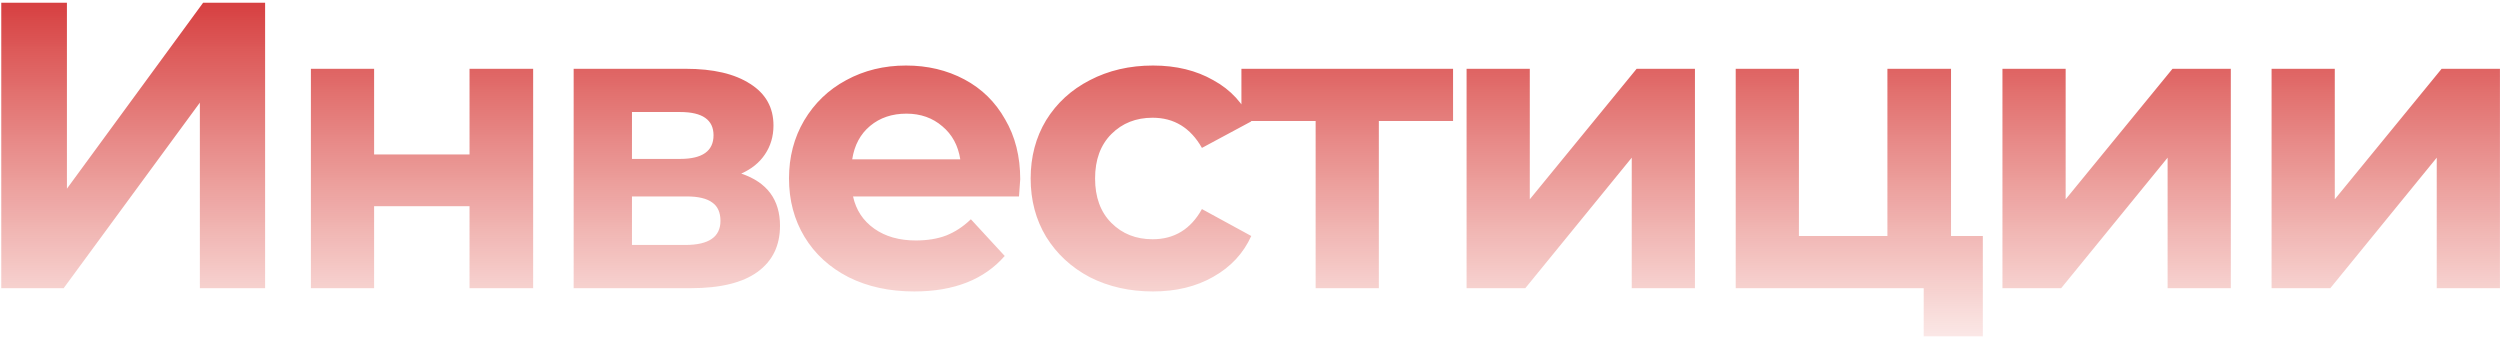 <?xml version="1.0" encoding="UTF-8"?> <svg xmlns="http://www.w3.org/2000/svg" width="732" height="99" viewBox="0 0 732 99" fill="none"> <path d="M0.371 0.8H19.595V55.247L59.475 0.8H77.624V84.381H58.52V30.053L18.64 84.381H0.371V0.8ZM91.032 20.143H109.539V45.218H137.479V20.143H156.106V84.381H137.479V60.382H109.539V84.381H91.032V20.143ZM217.041 50.829C224.603 53.377 228.384 58.471 228.384 66.113C228.384 71.924 226.195 76.421 221.817 79.605C217.439 82.789 210.912 84.381 202.235 84.381H167.967V20.143H200.803C208.842 20.143 215.131 21.616 219.668 24.561C224.205 27.427 226.474 31.486 226.474 36.74C226.474 39.924 225.638 42.75 223.967 45.218C222.375 47.605 220.066 49.476 217.041 50.829ZM185.041 46.531H199.131C205.658 46.531 208.922 44.222 208.922 39.606C208.922 35.068 205.658 32.8 199.131 32.8H185.041V46.531ZM200.683 71.725C207.529 71.725 210.952 69.376 210.952 64.68C210.952 62.212 210.156 60.421 208.564 59.307C206.972 58.113 204.464 57.516 201.041 57.516H185.041V71.725H200.683ZM298.721 52.501C298.721 52.74 298.601 54.411 298.362 57.516H249.766C250.641 61.496 252.711 64.64 255.975 66.949C259.238 69.257 263.298 70.411 268.154 70.411C271.497 70.411 274.442 69.934 276.989 68.978C279.616 67.944 282.044 66.352 284.273 64.202L294.183 74.949C288.134 81.874 279.298 85.337 267.676 85.337C260.432 85.337 254.024 83.944 248.452 81.157C242.88 78.292 238.582 74.352 235.557 69.337C232.532 64.322 231.02 58.63 231.02 52.262C231.02 45.974 232.492 40.322 235.438 35.307C238.462 30.213 242.562 26.272 247.736 23.486C252.99 20.621 258.84 19.188 265.288 19.188C271.577 19.188 277.268 20.541 282.363 23.247C287.457 25.954 291.437 29.854 294.303 34.949C297.248 39.964 298.721 45.815 298.721 52.501ZM265.407 33.277C261.189 33.277 257.646 34.471 254.781 36.859C251.915 39.247 250.164 42.511 249.527 46.65H281.169C280.532 42.591 278.78 39.367 275.915 36.979C273.049 34.511 269.547 33.277 265.407 33.277ZM337.595 85.337C330.75 85.337 324.58 83.944 319.088 81.157C313.675 78.292 309.416 74.352 306.312 69.337C303.287 64.322 301.775 58.63 301.775 52.262C301.775 45.894 303.287 40.203 306.312 35.188C309.416 30.173 313.675 26.272 319.088 23.486C324.58 20.621 330.75 19.188 337.595 19.188C344.361 19.188 350.252 20.621 355.267 23.486C360.361 26.272 364.063 30.292 366.371 35.546L351.924 43.307C348.58 37.417 343.764 34.471 337.476 34.471C332.62 34.471 328.6 36.063 325.416 39.247C322.232 42.431 320.64 46.77 320.64 52.262C320.64 57.755 322.232 62.093 325.416 65.277C328.6 68.461 332.62 70.053 337.476 70.053C343.844 70.053 348.66 67.108 351.924 61.217L366.371 69.098C364.063 74.192 360.361 78.172 355.267 81.038C350.252 83.904 344.361 85.337 337.595 85.337ZM425.457 35.426H403.725V84.381H385.218V35.426H363.487V20.143H425.457V35.426ZM429.415 20.143H447.923V58.352L479.206 20.143H496.281V84.381H477.773V46.173L446.609 84.381H429.415V20.143ZM580.574 69.098V98.471H563.26V84.381H508.216V20.143H526.723V69.098H552.634V20.143H571.26V69.098H580.574ZM586.317 20.143H604.824V58.352L636.108 20.143H653.182V84.381H634.675V46.173L603.511 84.381H586.317V20.143ZM665.118 20.143H683.625V58.352L714.908 20.143H731.983V84.381H713.476V46.173L682.312 84.381H665.118V20.143Z" fill="url(#paint0_linear_37_22)"></path> <defs> <linearGradient id="paint0_linear_37_22" x1="365.483" y1="-31.619" x2="365.483" y2="114.381" gradientUnits="userSpaceOnUse"> <stop stop-color="#C70006"></stop> <stop offset="1" stop-color="#D82819" stop-opacity="0"></stop> </linearGradient> </defs> </svg> 